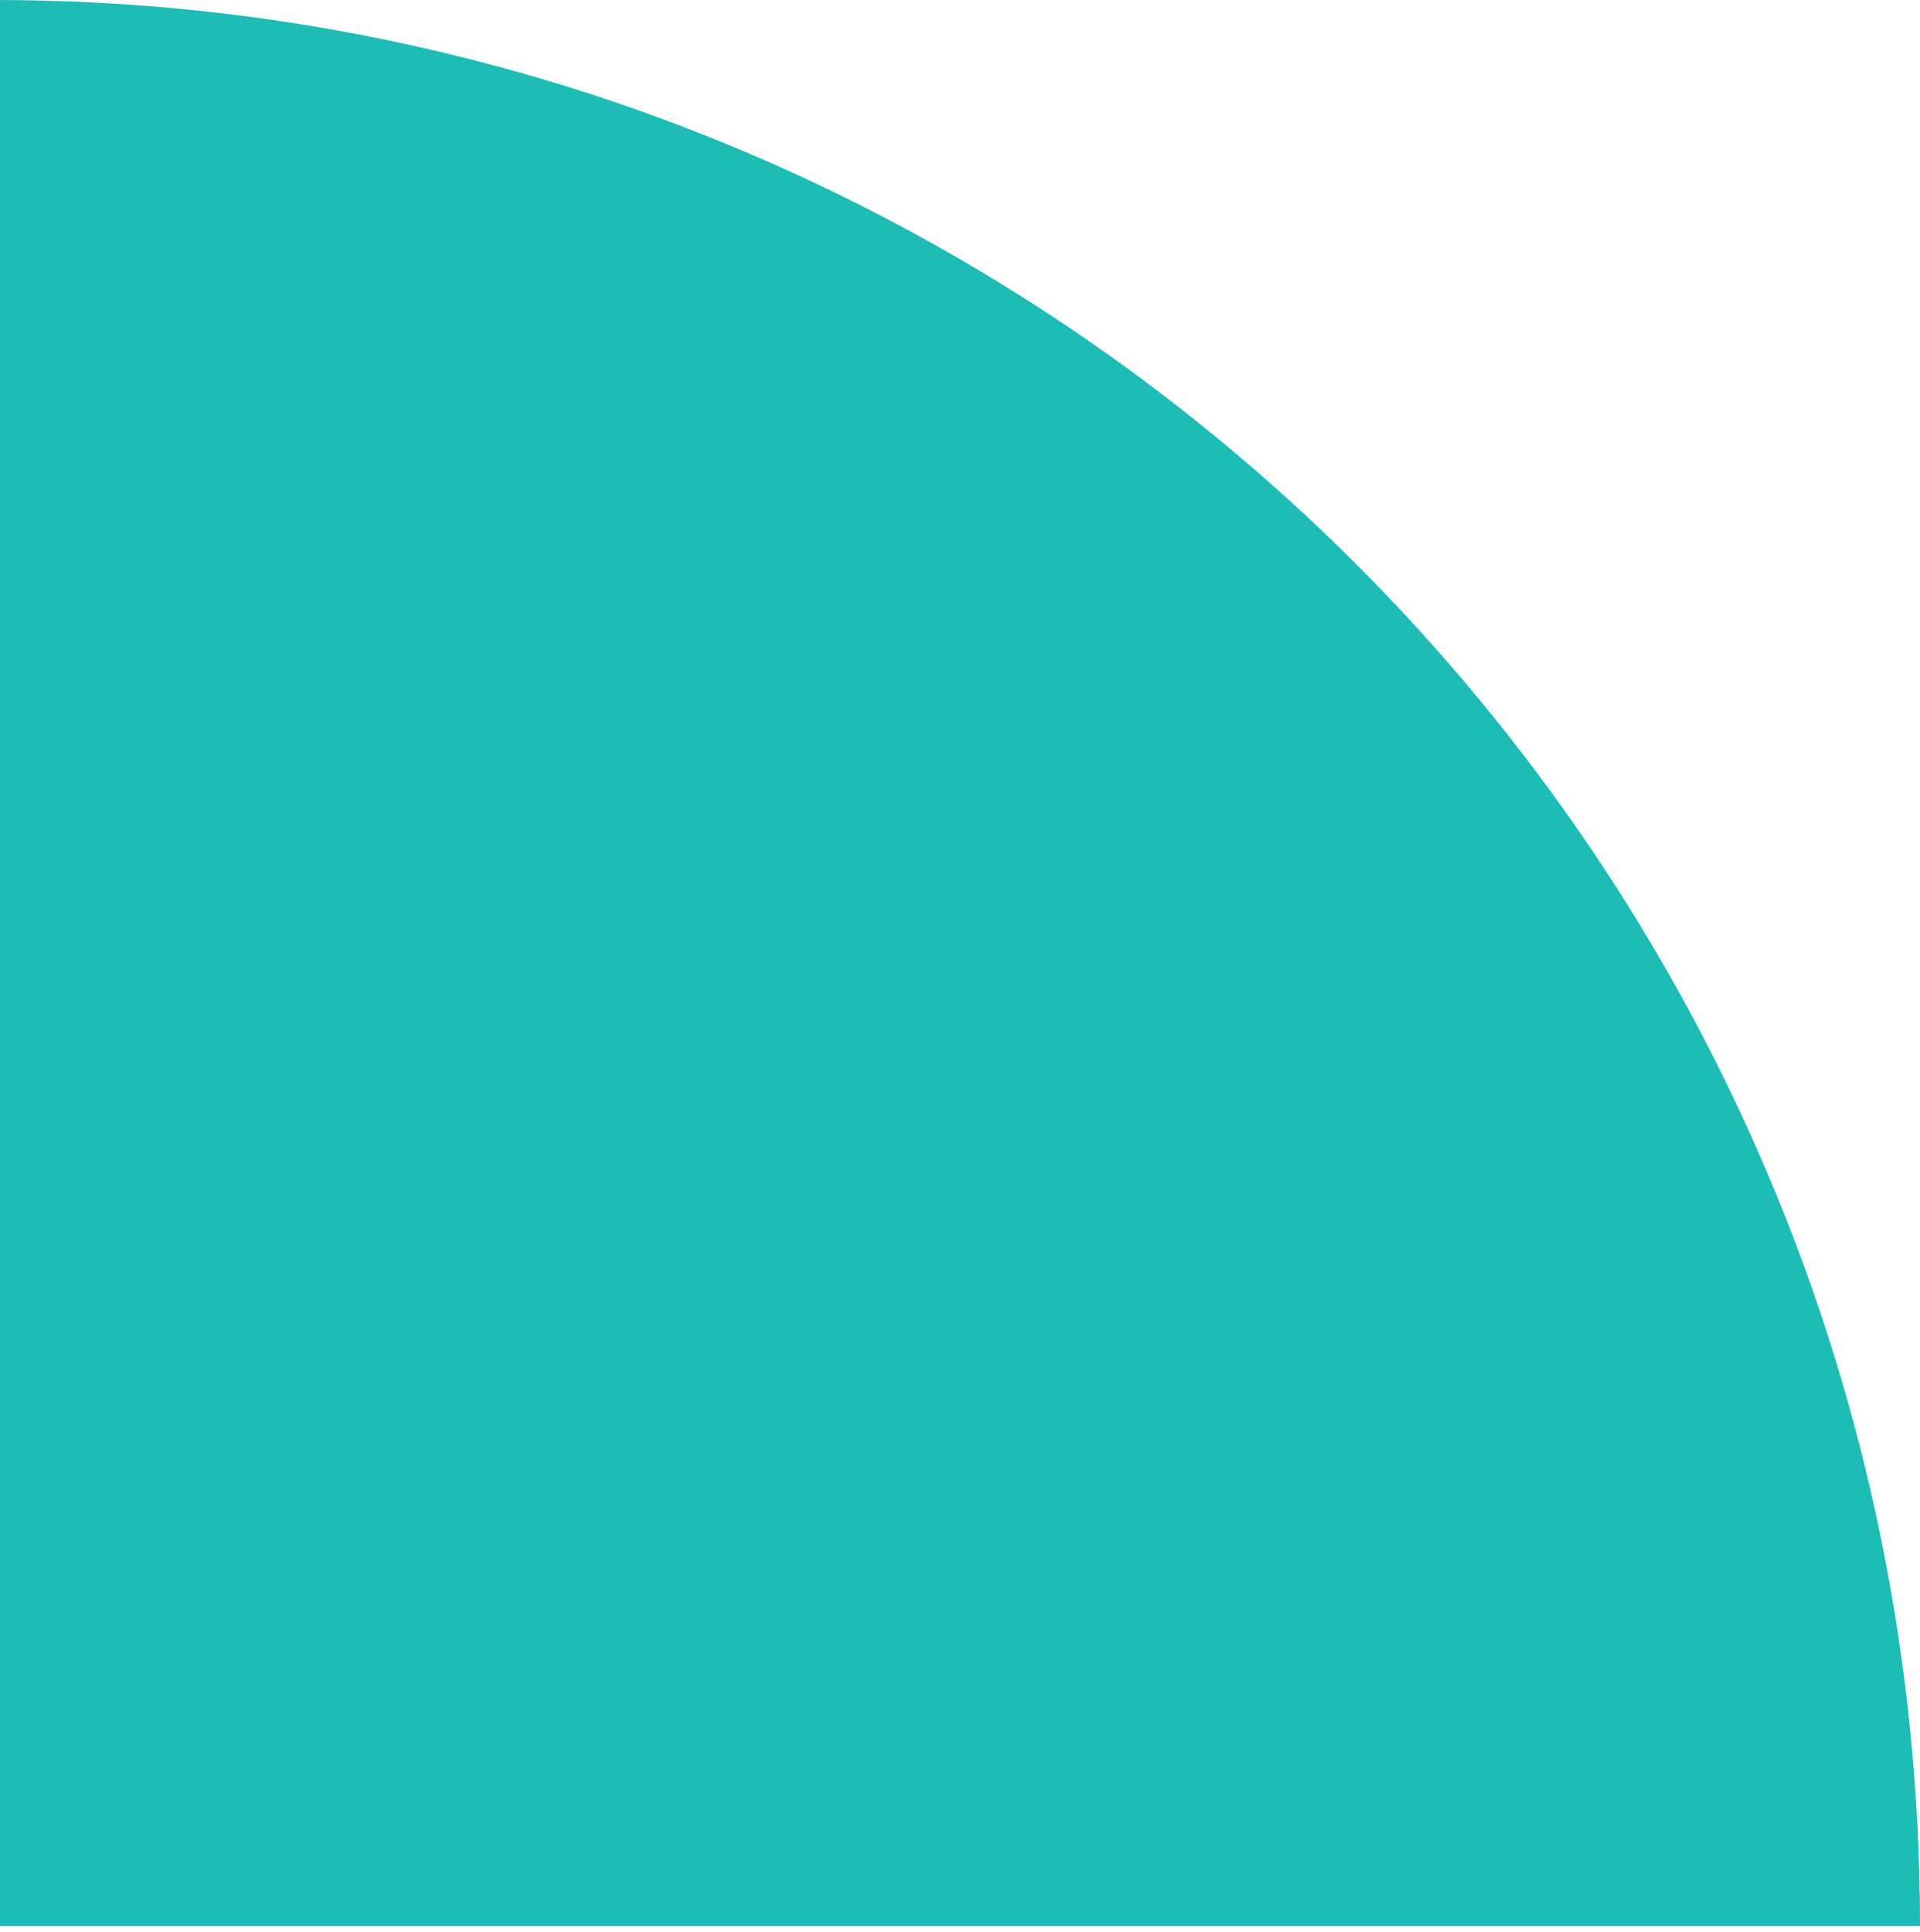 <svg width="163" height="164" viewBox="0 0 163 164" fill="none" xmlns="http://www.w3.org/2000/svg">
<path d="M-0.473 1.52588e-05V163.474H163C163 73.105 89.764 1.52588e-05 -0.473 1.52588e-05Z" fill="#1EBCB4"/>
</svg>
